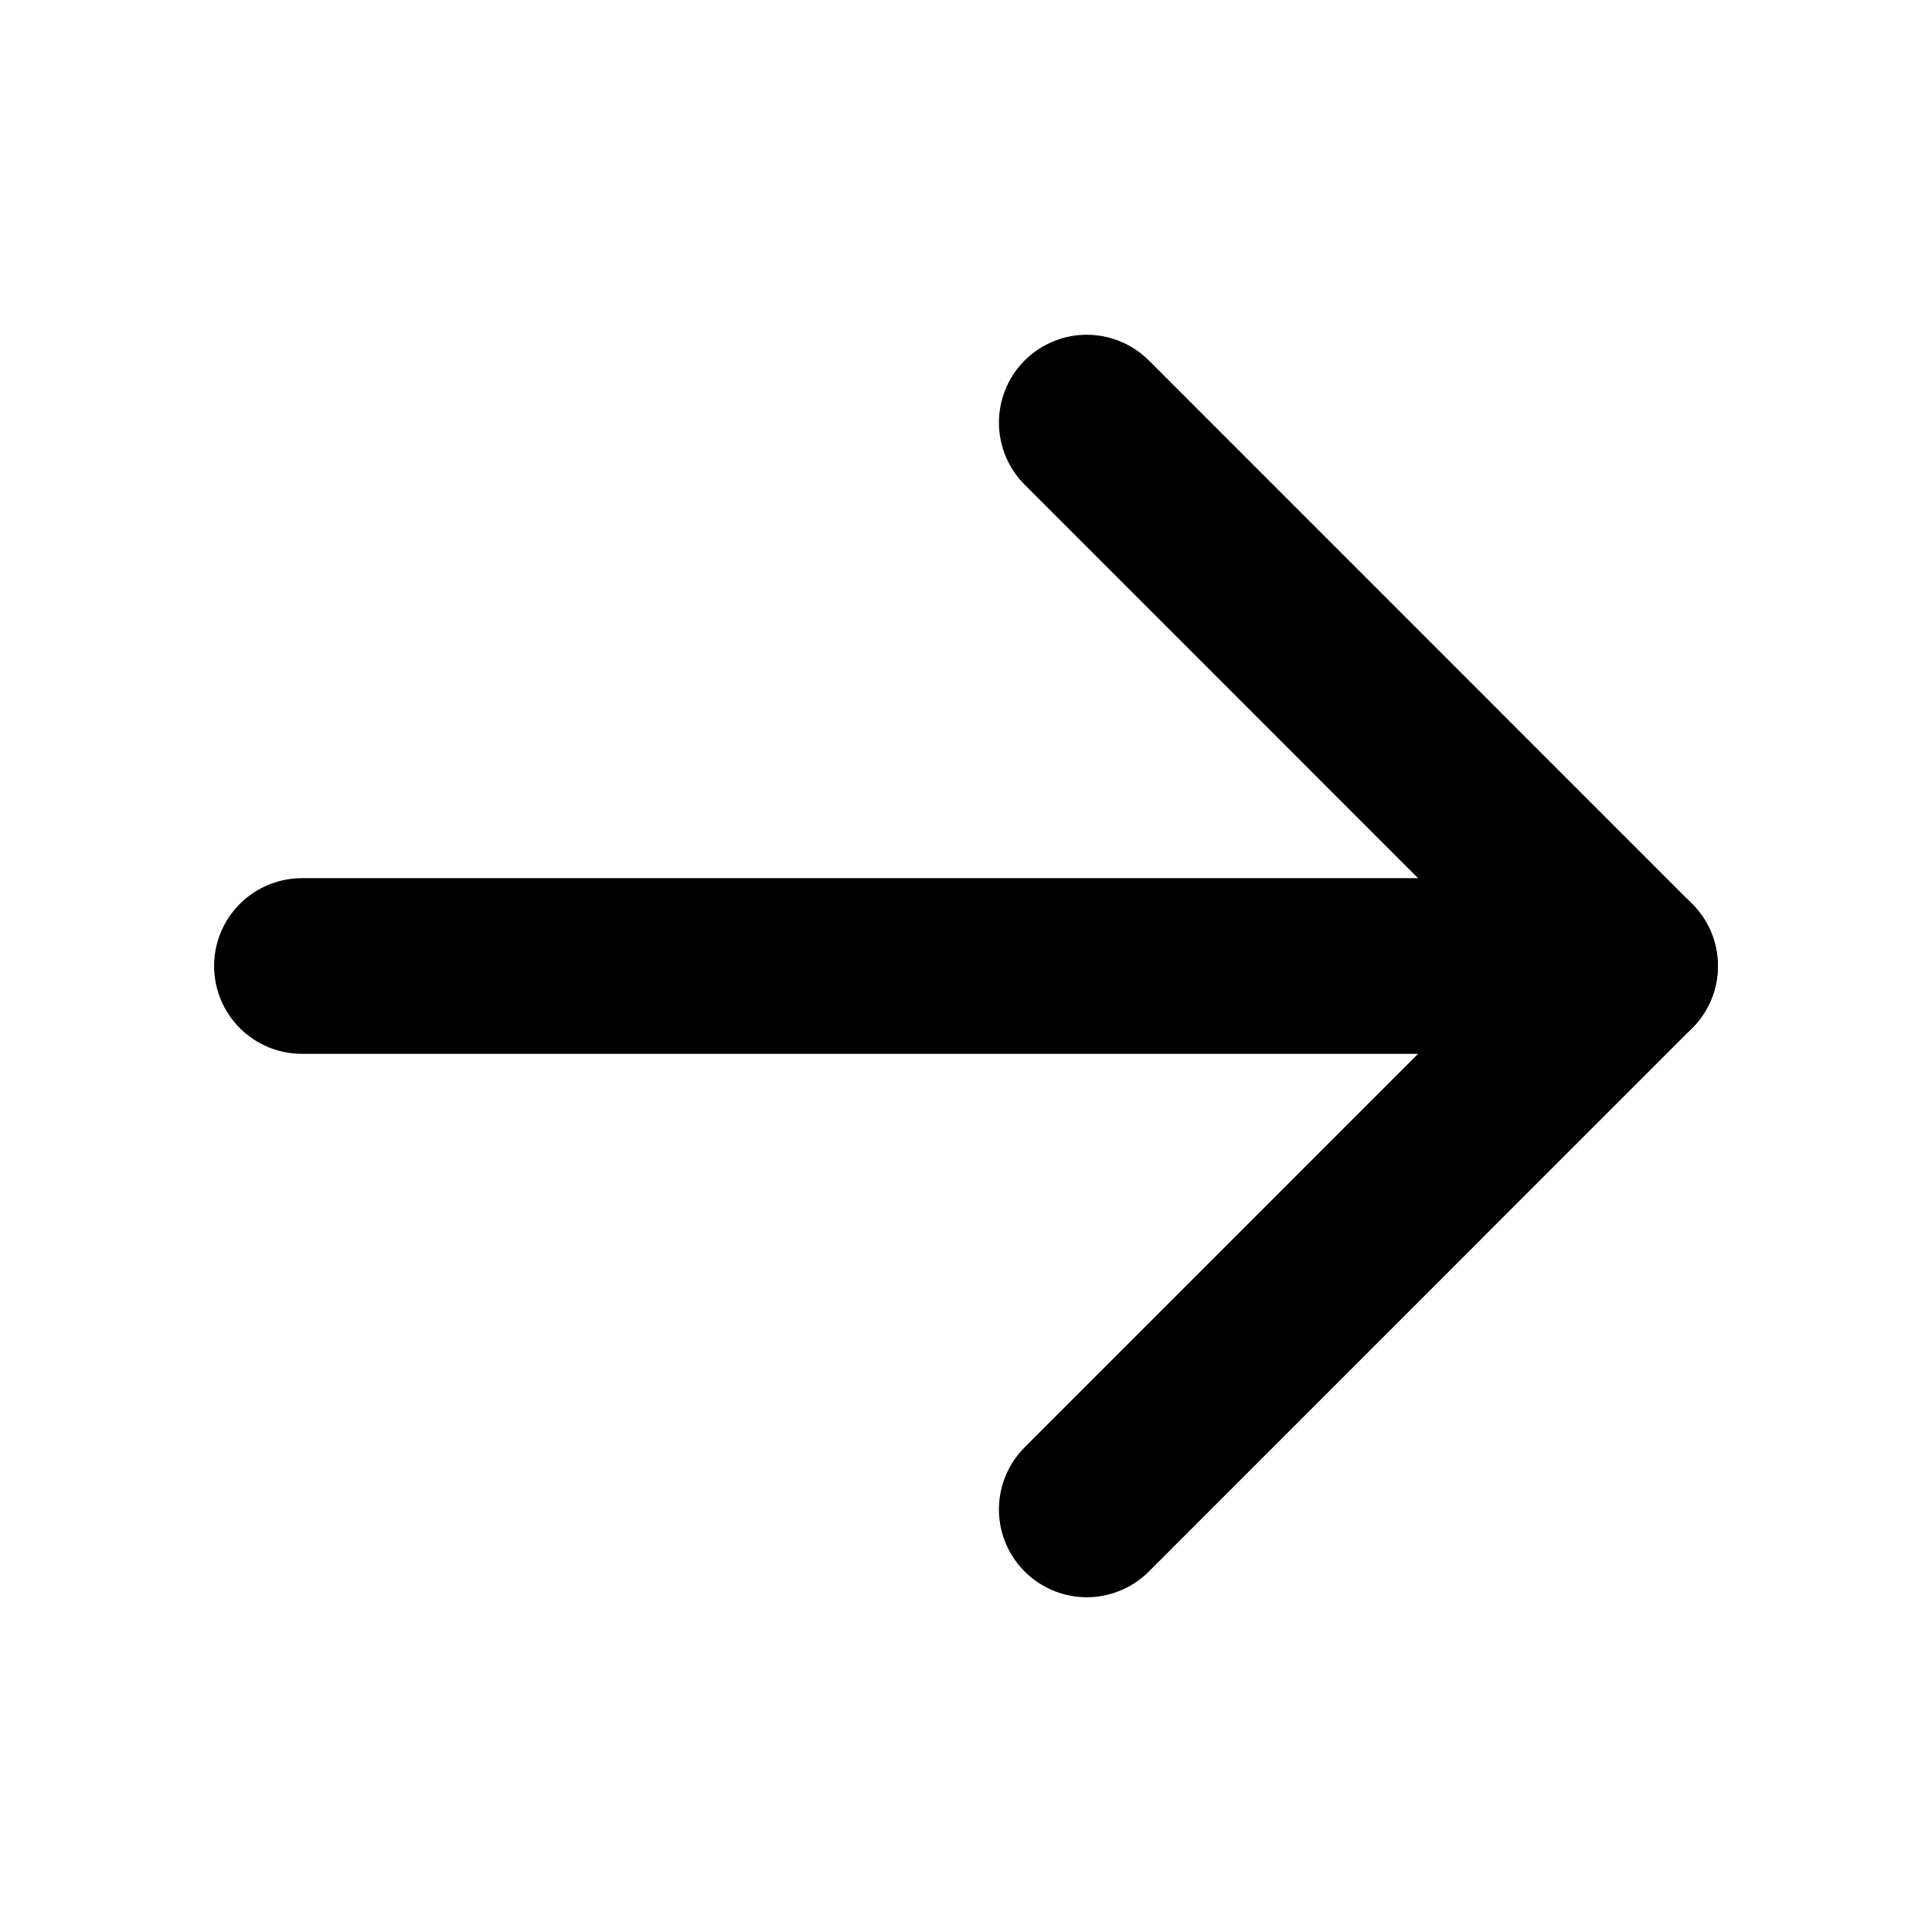 <svg width="22" height="22" viewBox="0 0 22 22" fill="none" xmlns="http://www.w3.org/2000/svg">
<path d="M3.438 11L18.562 11" stroke="black" stroke-width="2" stroke-linecap="round" stroke-linejoin="round"/>
<path d="M12.375 17.188L18.562 11L12.375 4.812" stroke="black" stroke-width="2" stroke-linecap="round" stroke-linejoin="round"/>
</svg>
